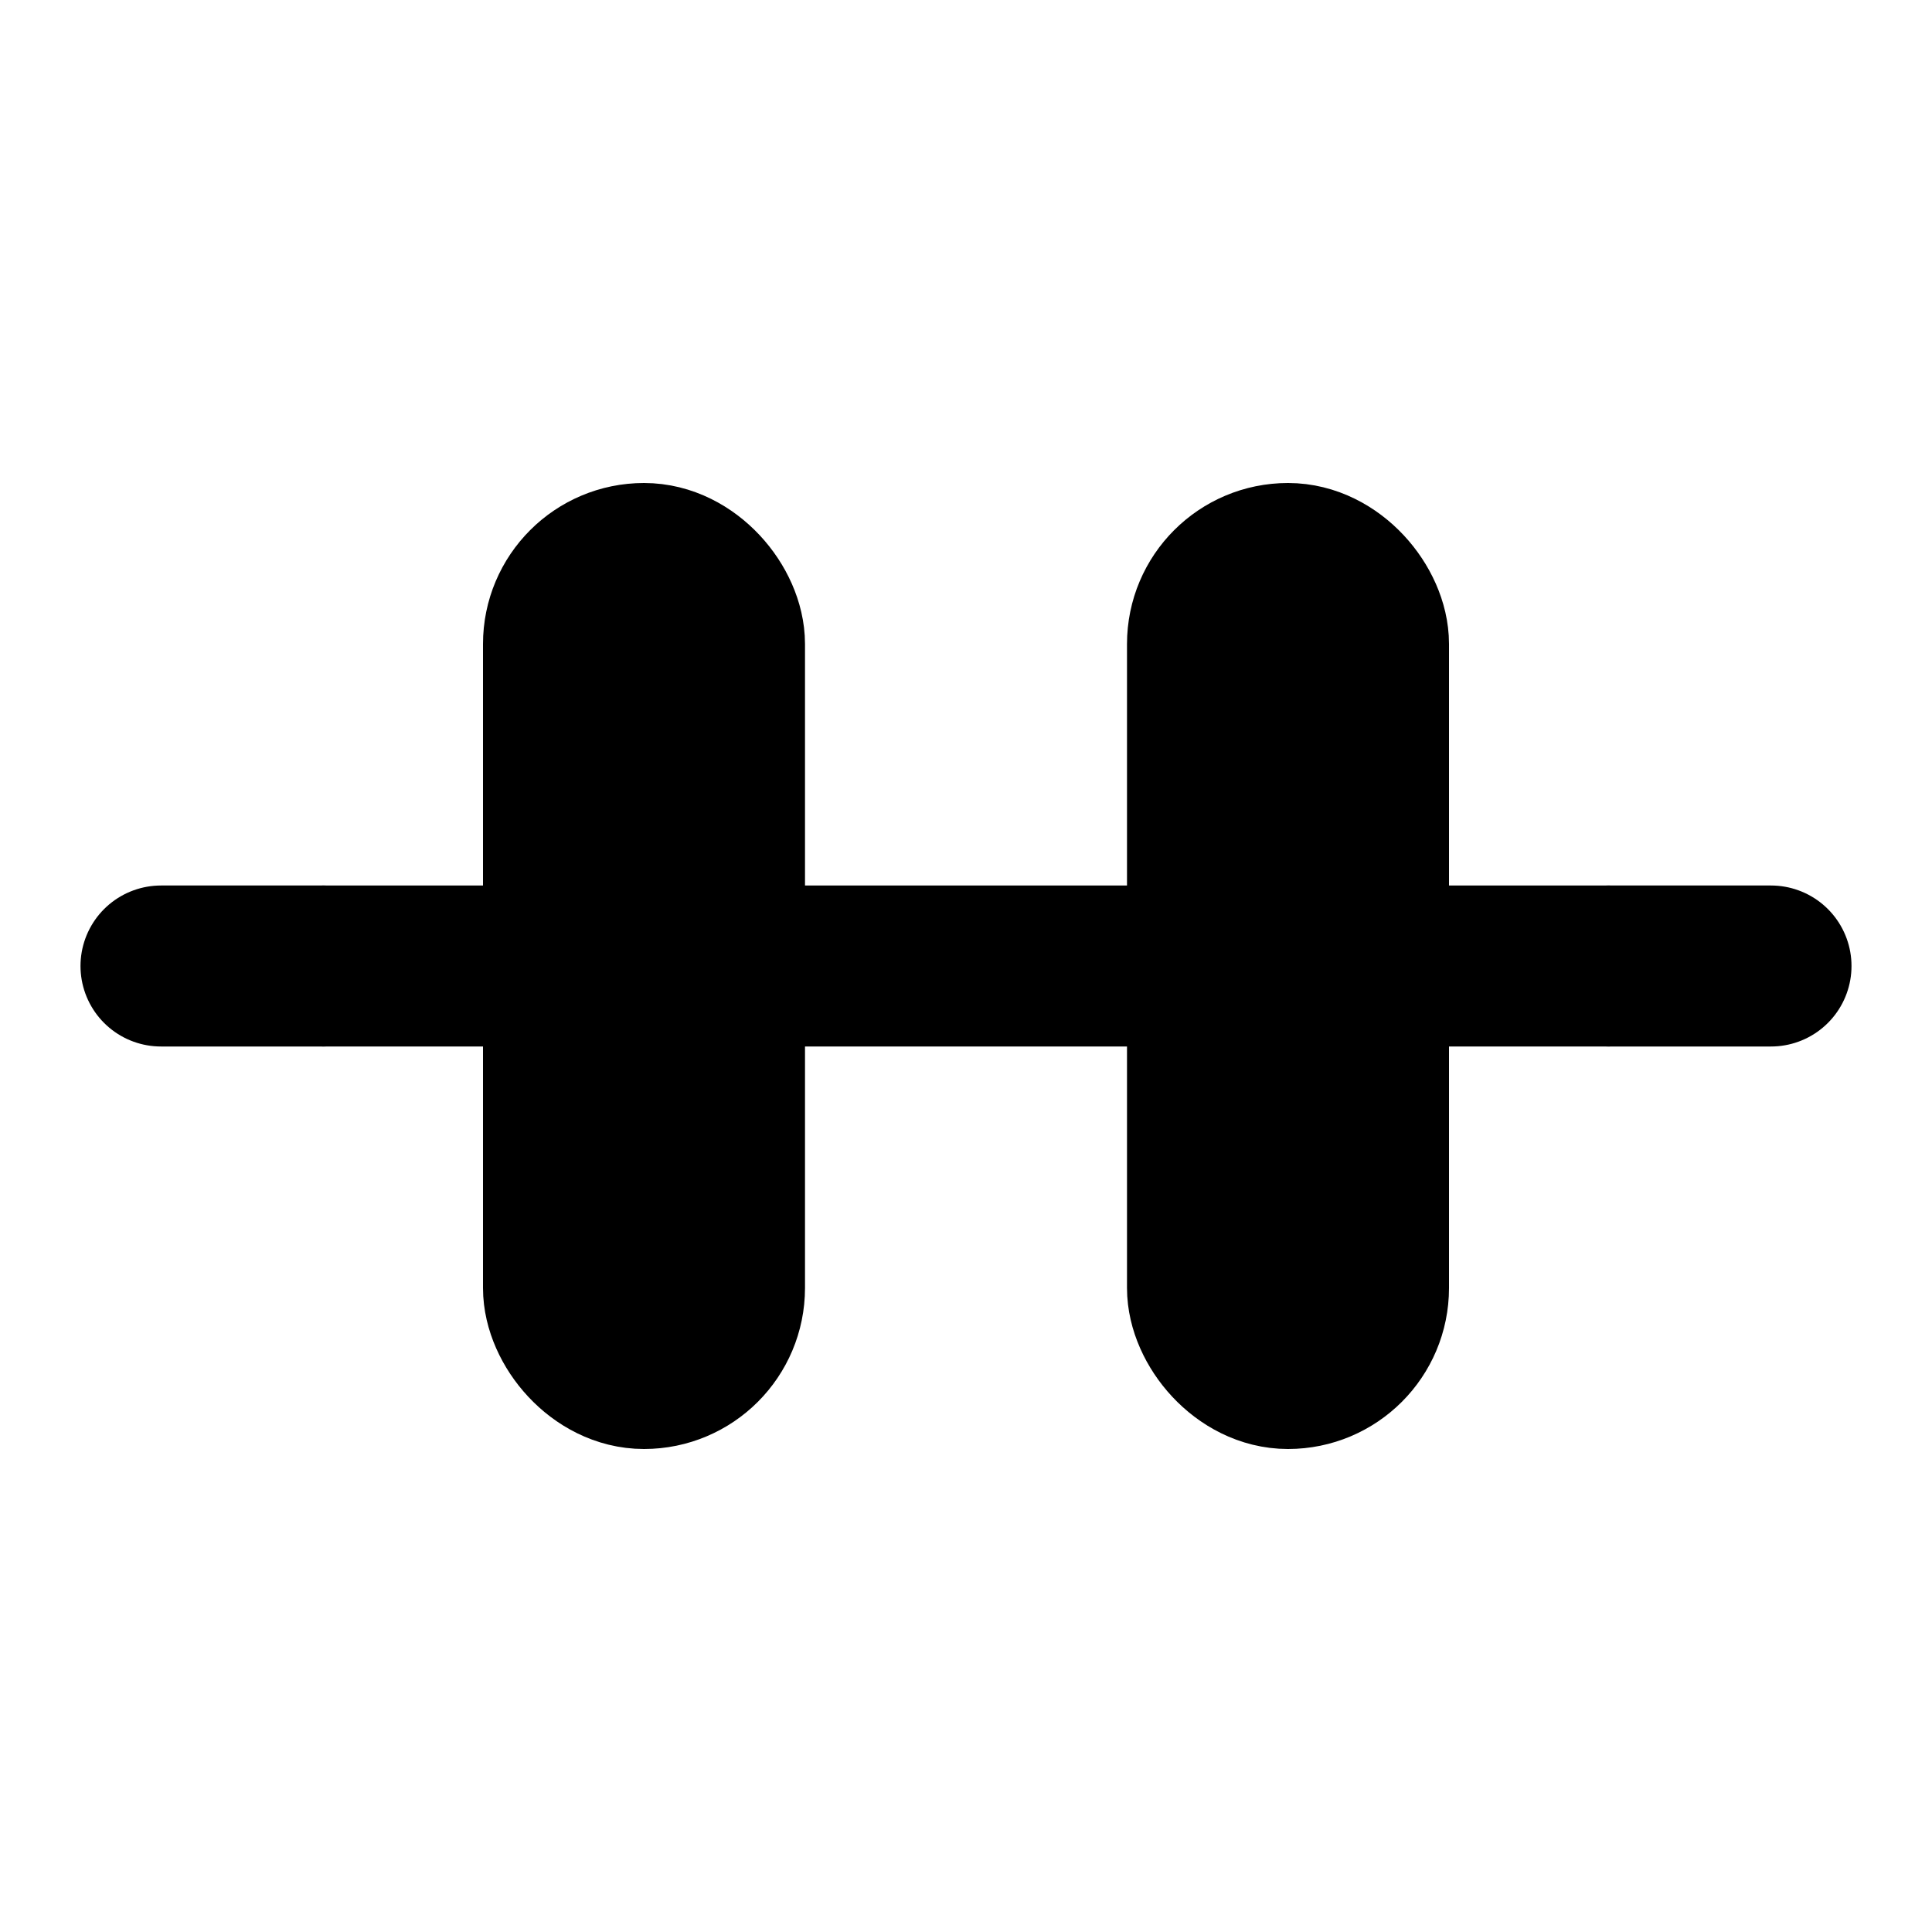 <?xml version="1.0" encoding="UTF-8"?>
<svg width="24" height="24" viewBox="0 0 24 24" fill="none" xmlns="http://www.w3.org/2000/svg">
  <path d="M4 12H20M7 9V15M17 9V15" stroke="currentColor" stroke-width="2"/>
  <path d="M2 12H4M20 12H22" stroke="currentColor" stroke-width="2" stroke-linecap="round"/>
  <rect x="7" y="7" width="2" height="10" rx="1" stroke="currentColor" stroke-width="2"/>
  <rect x="15" y="7" width="2" height="10" rx="1" stroke="currentColor" stroke-width="2"/>
</svg> 